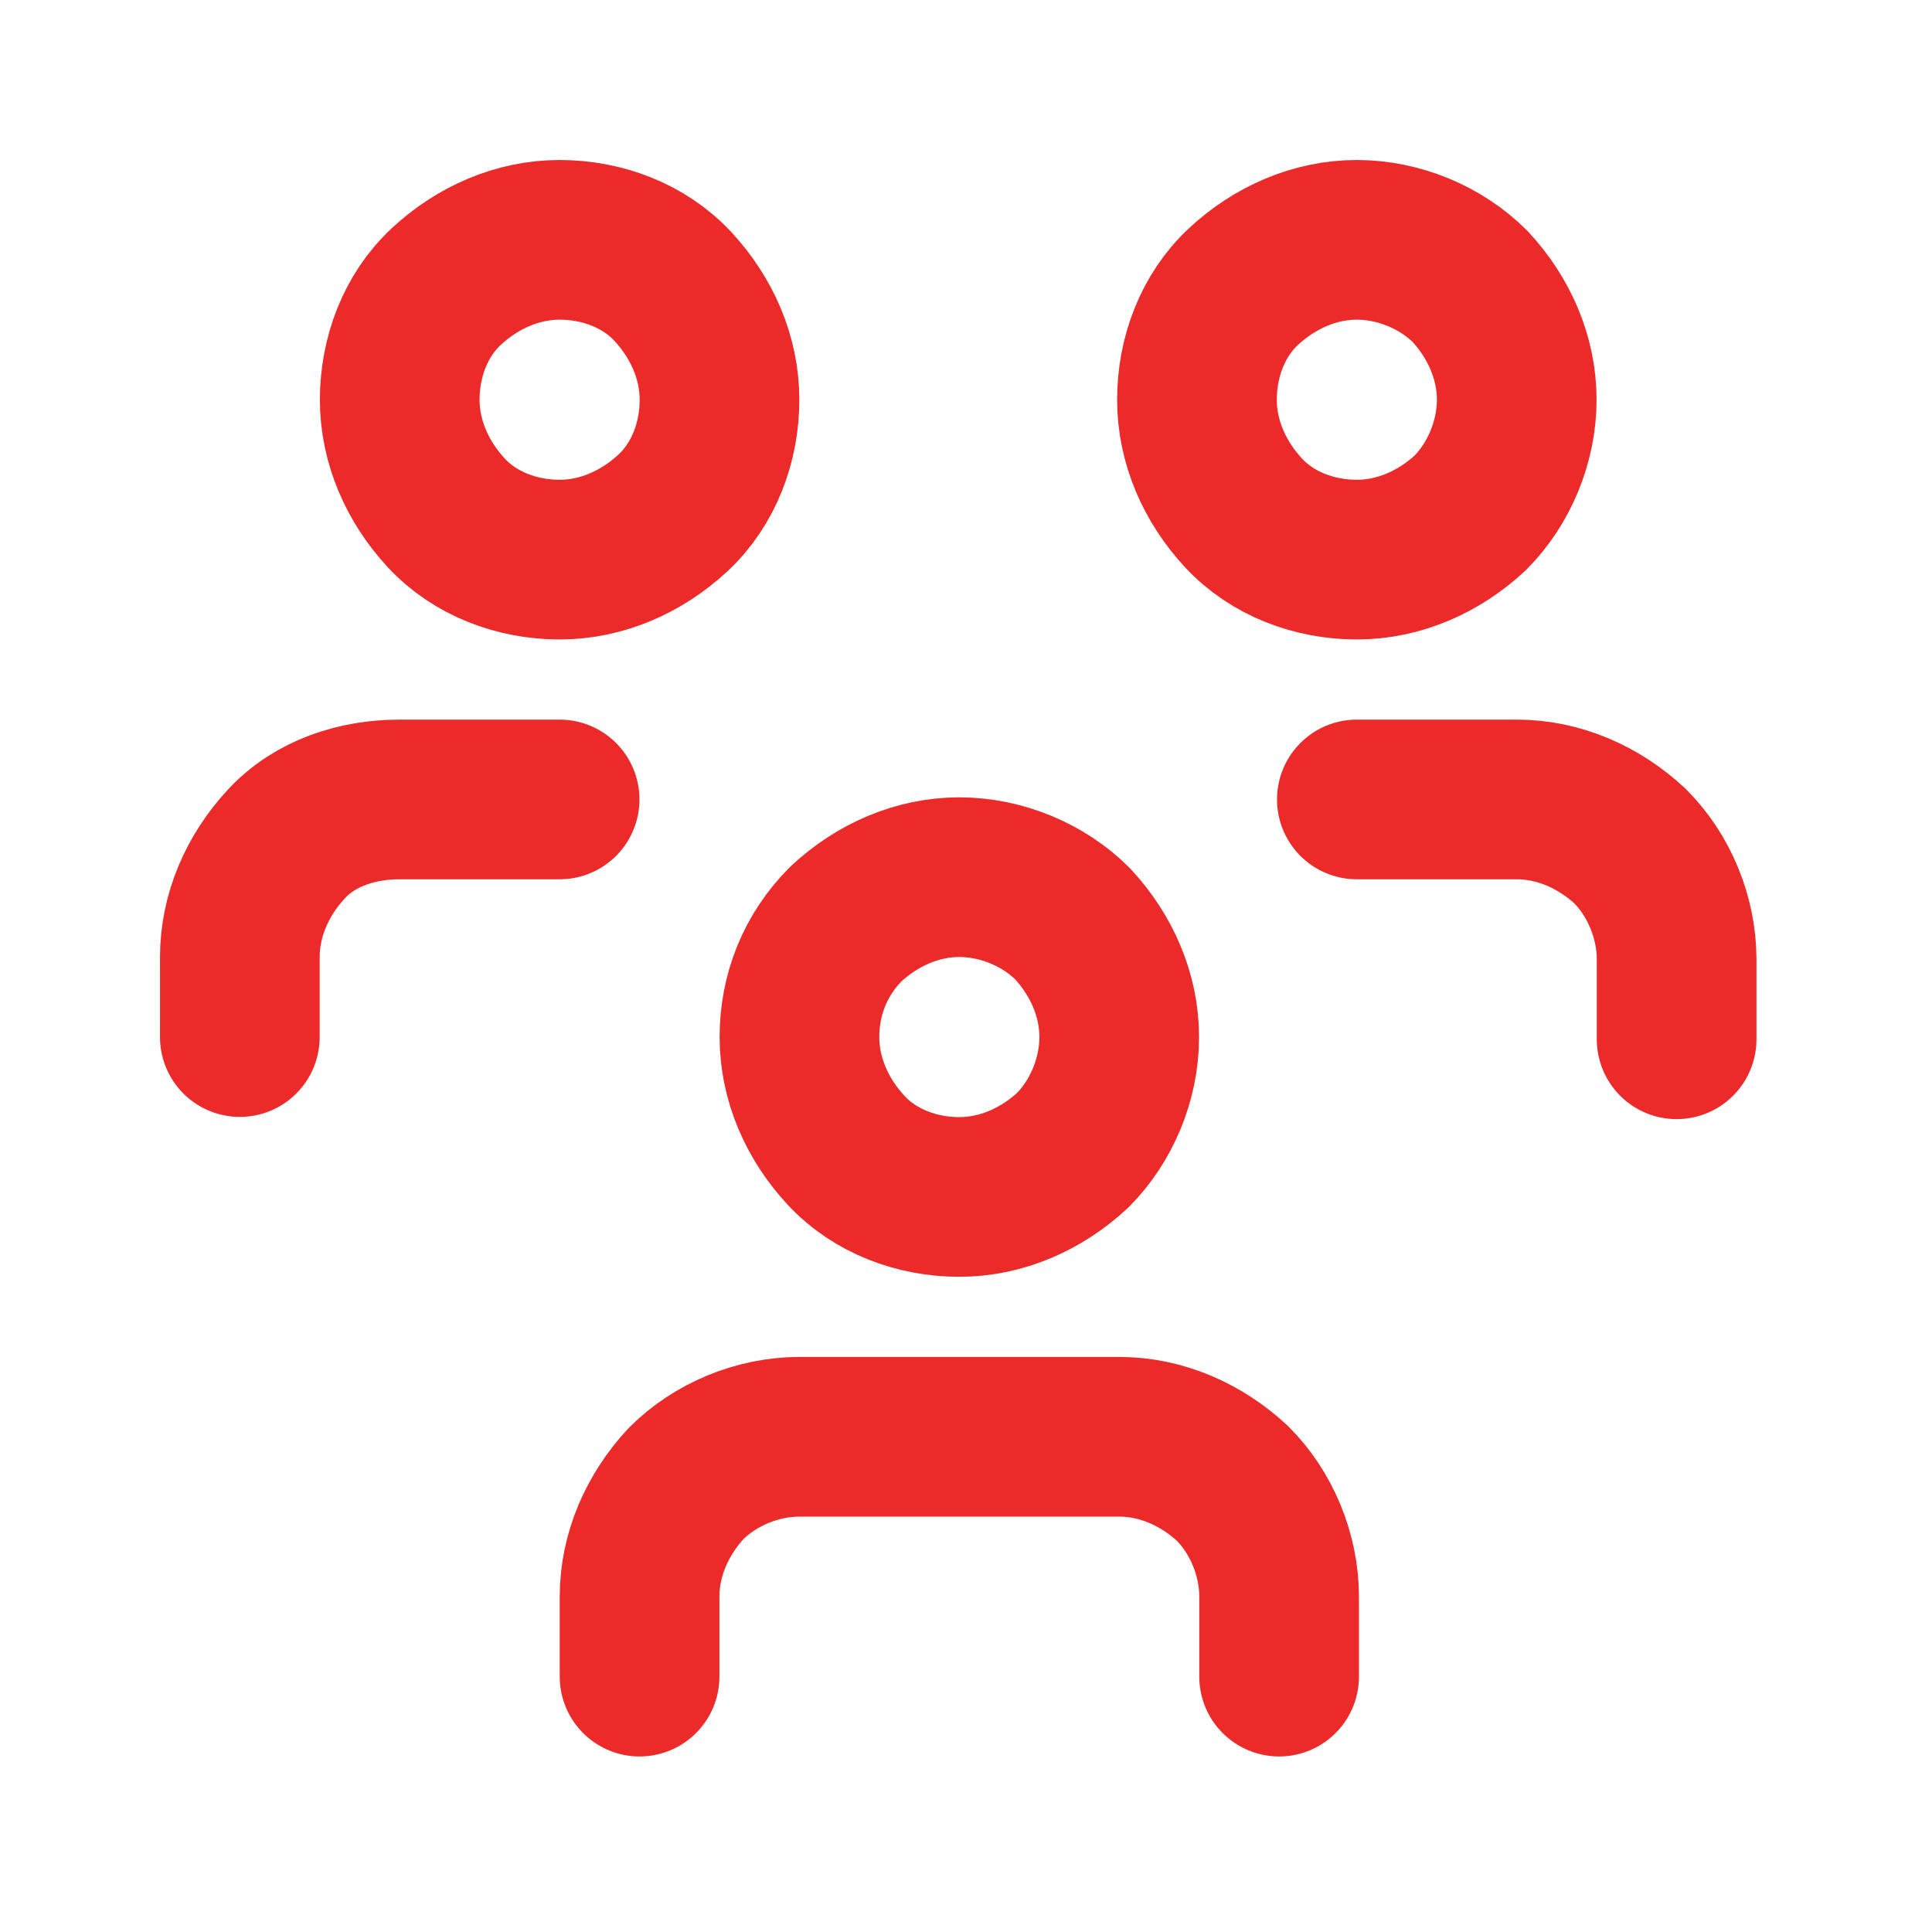 <?xml version="1.0" encoding="utf-8"?>
<!-- Generator: Adobe Illustrator 27.3.1, SVG Export Plug-In . SVG Version: 6.00 Build 0)  -->
<svg version="1.1" id="Слой_1" xmlns="http://www.w3.org/2000/svg" xmlns:xlink="http://www.w3.org/1999/xlink" x="0px" y="0px"
	 viewBox="0 0 87 87" style="enable-background:new 0 0 87 87;" xml:space="preserve">
<style type="text/css">
	.st0{fill:none;stroke:#EC2A2A;stroke-width:7.19;stroke-linecap:round;stroke-linejoin:round;}
</style>
<path class="st0" d="M36,46.7c0,1.9,0.8,3.7,2.1,5.1s3.2,2.1,5.1,2.1c1.9,0,3.7-0.8,5.1-2.1c1.3-1.3,2.1-3.2,2.1-5.1
	c0-1.9-0.8-3.7-2.1-5.1c-1.3-1.3-3.2-2.1-5.1-2.1c-1.9,0-3.7,0.8-5.1,2.1C36.7,43,36,44.8,36,46.7z"/>
<path class="st0" d="M28.8,75.5v-3.6c0-1.9,0.8-3.7,2.1-5.1c1.3-1.3,3.2-2.1,5.1-2.1h14.4c1.9,0,3.7,0.8,5.1,2.1
	c1.3,1.3,2.1,3.2,2.1,5.1v3.6"/>
<path class="st0" d="M53.9,18c0,1.9,0.8,3.7,2.1,5.1s3.2,2.1,5.1,2.1c1.9,0,3.7-0.8,5.1-2.1c1.3-1.3,2.1-3.2,2.1-5.1
	s-0.8-3.7-2.1-5.1c-1.3-1.3-3.2-2.1-5.1-2.1c-1.9,0-3.7,0.8-5.1,2.1S53.9,16.1,53.9,18z"/>
<path class="st0" d="M61.1,36h7.2c1.9,0,3.7,0.8,5.1,2.1c1.3,1.3,2.1,3.2,2.1,5.1v3.6"/>
<path class="st0" d="M18,18c0,1.9,0.8,3.7,2.1,5.1s3.2,2.1,5.1,2.1s3.7-0.8,5.1-2.1s2.1-3.2,2.1-5.1s-0.8-3.7-2.1-5.1
	s-3.2-2.1-5.1-2.1s-3.7,0.8-5.1,2.1S18,16.1,18,18z"/>
<path class="st0" d="M10.8,46.7v-3.6c0-1.9,0.8-3.7,2.1-5.1s3.2-2,5.1-2h7.2"/>
</svg>
